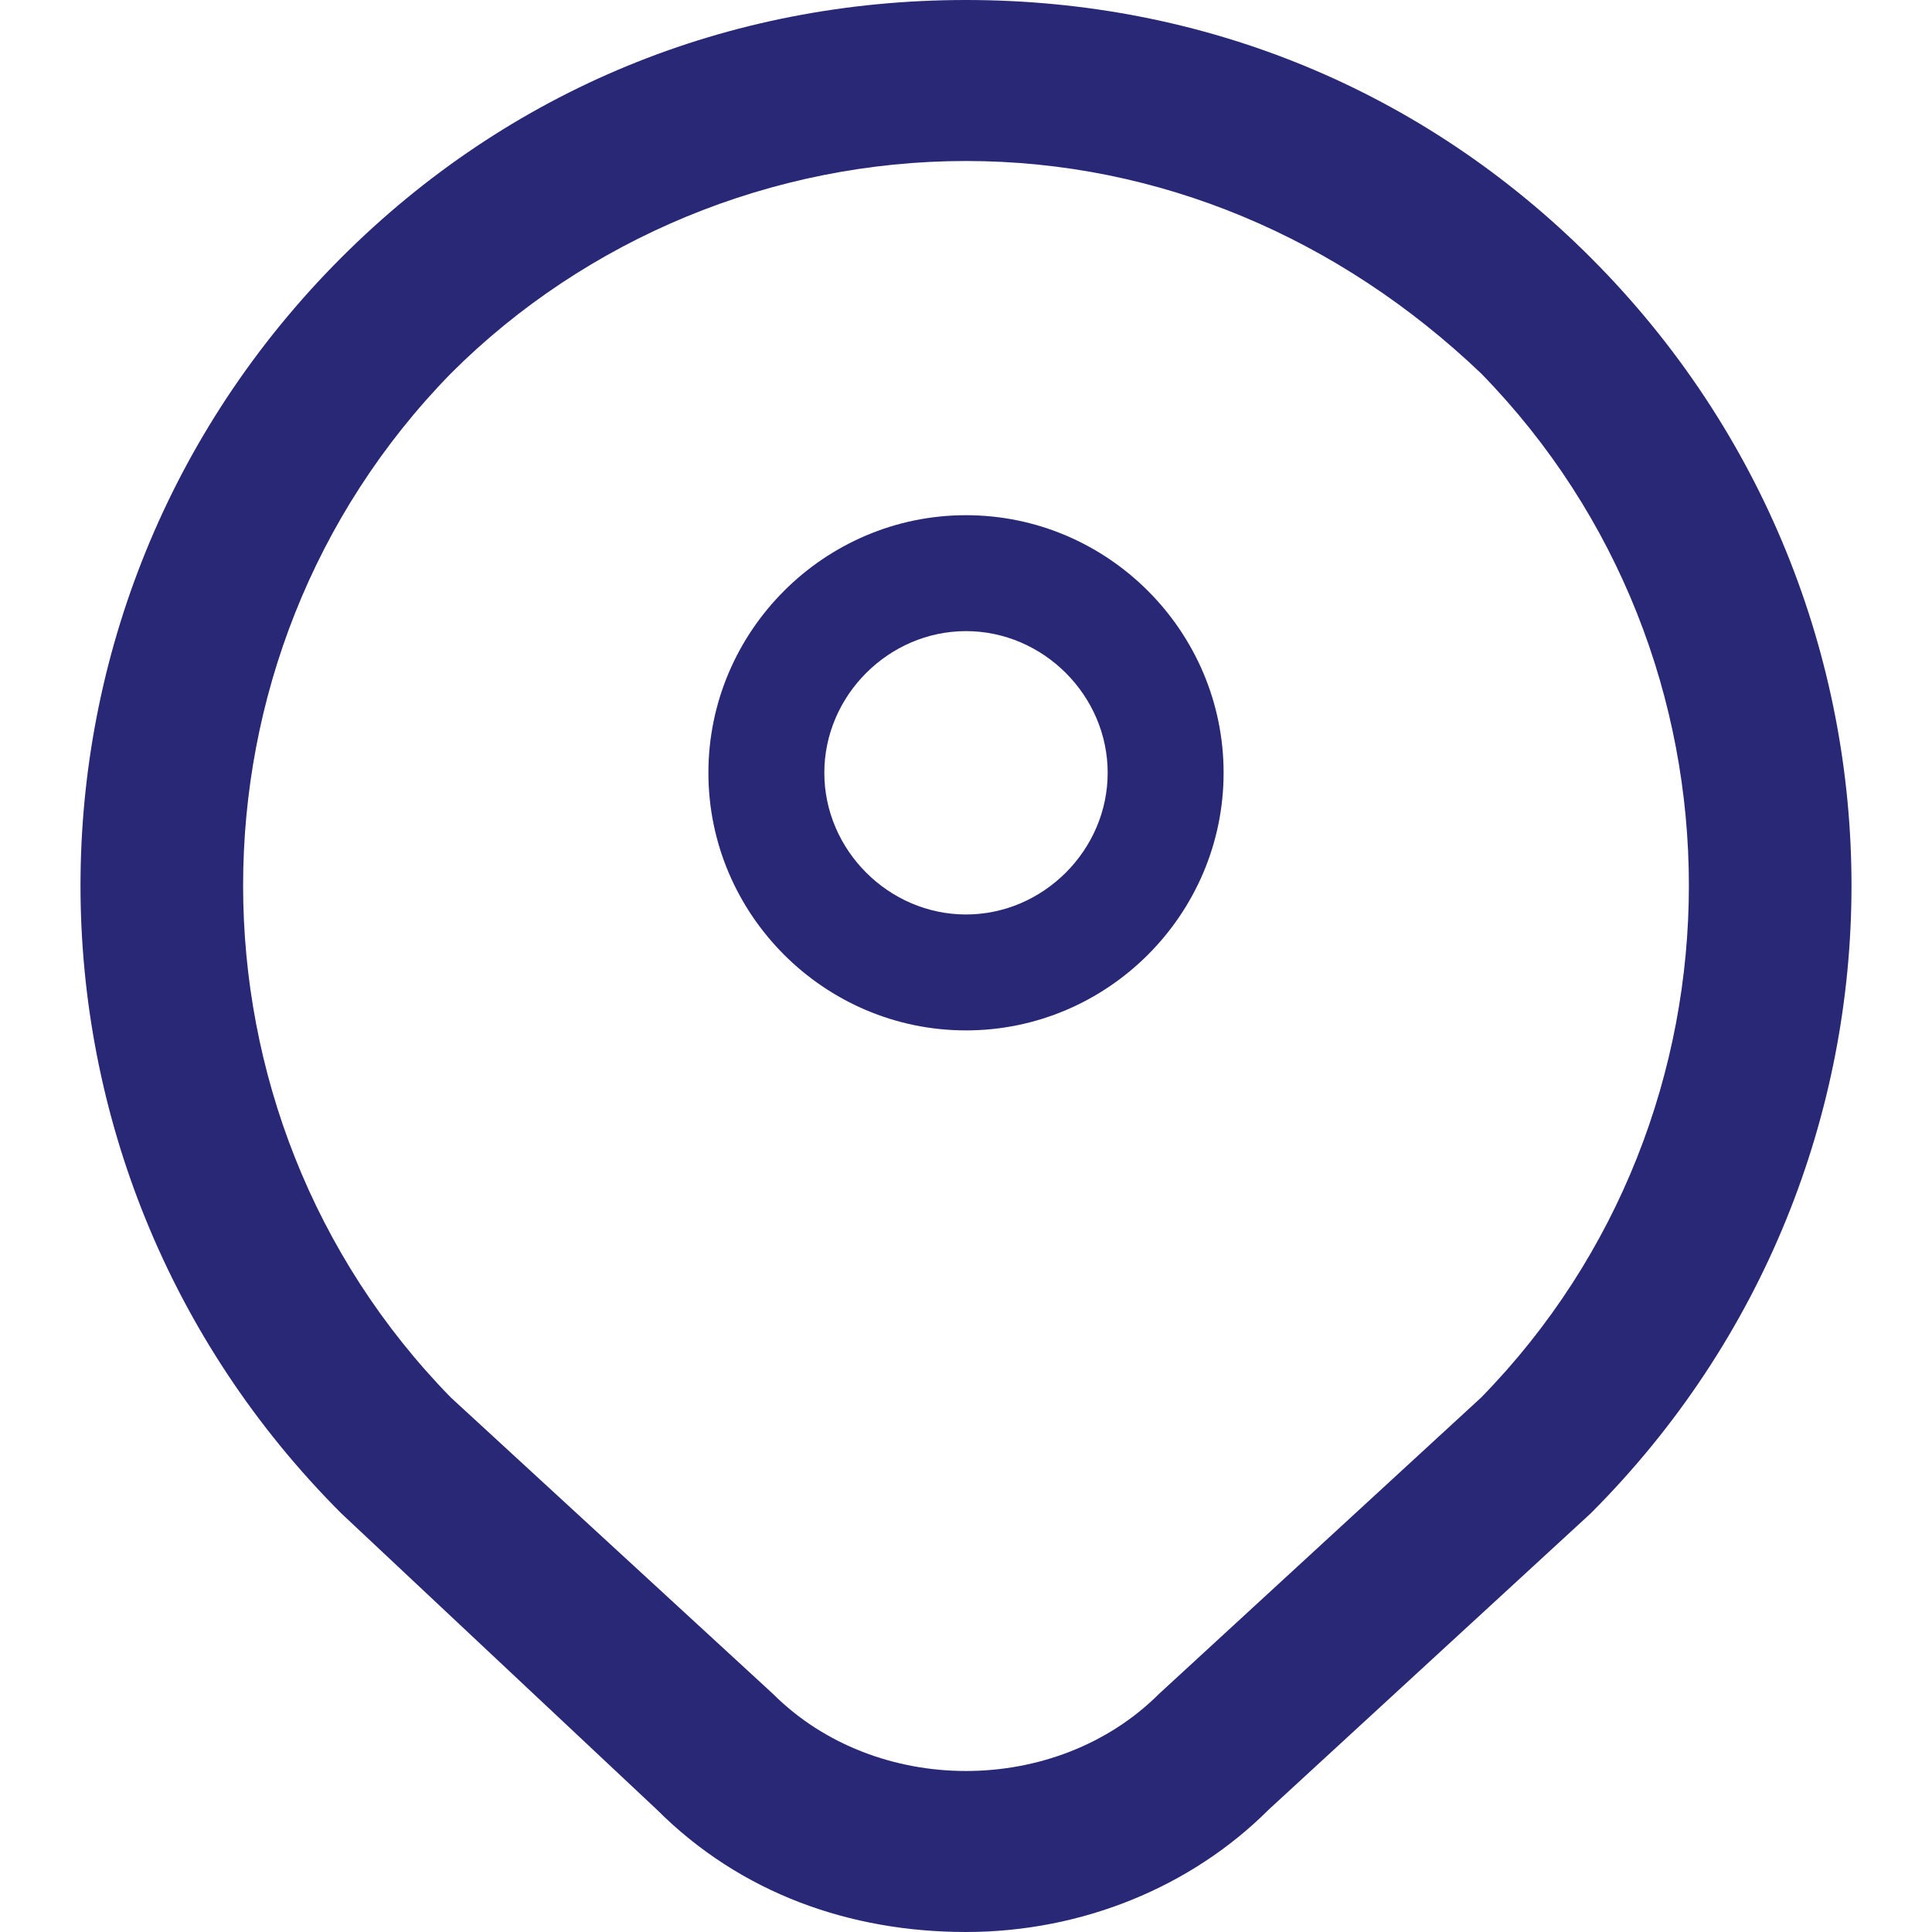 <?xml version="1.0" encoding="utf-8"?>
<!-- Generator: Adobe Illustrator 24.1.2, SVG Export Plug-In . SVG Version: 6.00 Build 0)  -->
<svg version="1.1" id="Layer_1" xmlns="http://www.w3.org/2000/svg" xmlns:xlink="http://www.w3.org/1999/xlink" x="0px" y="0px"
	 viewBox="0 0 30 30" style="enable-background:new 0 0 30 30;" xml:space="preserve">
<style type="text/css">
	.st0{clip-path:url(#SVGID_2_);}
	.st1{fill:#282876;}
</style>
<g>
	<defs>
		<rect id="SVGID_1_" y="0" width="30" height="30"/>
	</defs>
	<clipPath id="SVGID_2_">
		<use xlink:href="#SVGID_1_"  style="overflow:visible;"/>
	</clipPath>
	<g class="st0">
		<path class="st1" d="M24.7,4c-2.6-2.6-6-4-9.7-4c-3.7,0-7.1,1.4-9.7,4c-5.4,5.4-5.4,14.1,0,19.5l4.9,4.6c1.3,1.3,3,1.9,4.8,1.9
			c1.8,0,3.5-0.7,4.7-1.9l5-4.6C30.1,18.1,30.1,9.4,24.7,4L24.7,4z M23,21.7l-5,4.6c-1.6,1.6-4.4,1.6-6,0L7,21.7
			C2.7,17.3,2.7,10.2,7,5.8c2.1-2.1,5-3.3,8-3.3c3,0,5.8,1.2,8,3.3C27.3,10.2,27.3,17.3,23,21.7L23,21.7z"/>
		<path class="st1" d="M19,12c0,2.2-1.8,4-4,4s-4-1.8-4-4c0-2.2,1.8-4,4-4S19,9.8,19,12z M12.8,12c0,1.2,1,2.2,2.2,2.2
			s2.2-1,2.2-2.2s-1-2.2-2.2-2.2S12.8,10.8,12.8,12z"/>
	</g>
</g>
</svg>
